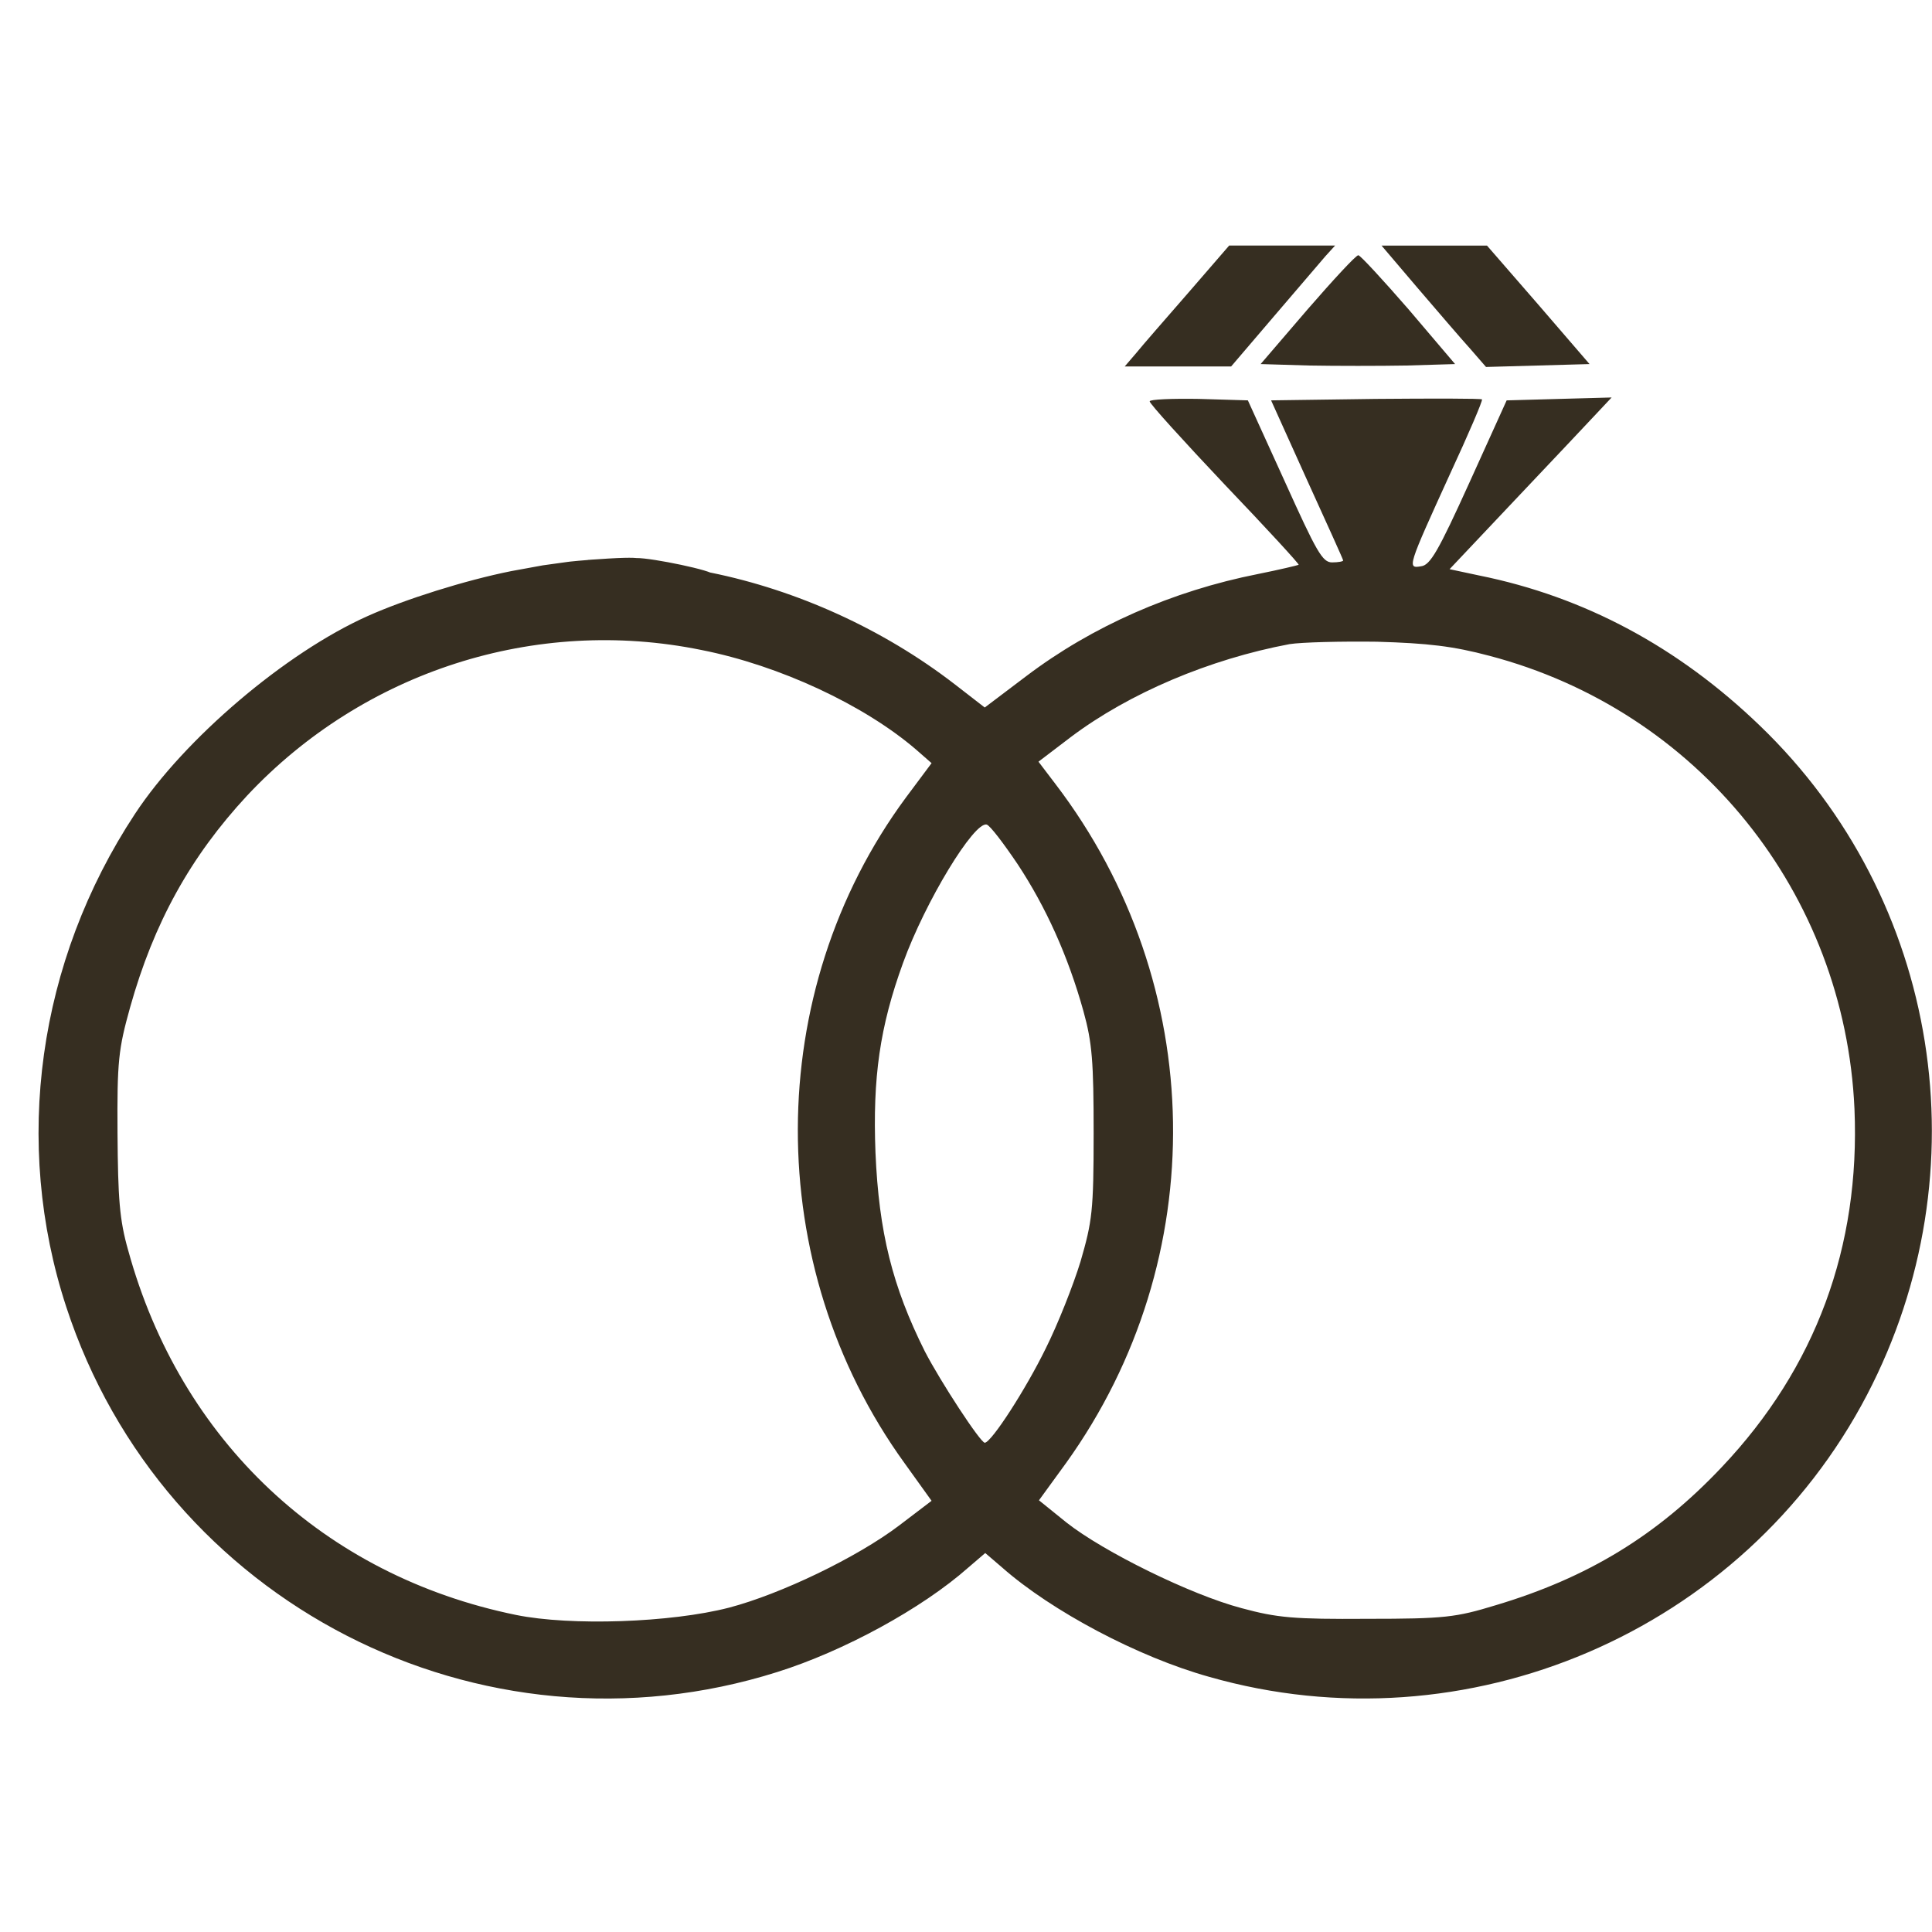 <?xml version="1.0" encoding="utf-8"?>
<svg fill="#362e21" width="800px" height="800px" viewBox="0 0 1000 1000" version="1.1" enable-background="new 0 0 1000 1000" xmlns="http://www.w3.org/2000/svg">
  <defs/>
  <g>
    <g transform="translate(0,511) scale(0.1,-0.1)">
      <path d="M6151.9,3596.1c-117.7-135.2-240.3-275.4-270.4-312.9l-60.1-70.1h275.4h275.4l220.3,257.9c120.2,140.2,240.4,280.4,267.9,313l50.1,55.1h-272.9h-275.4L6151.9,3596.1z"/>
      <path d="M7336.1,3621.1c105.2-122.7,225.3-262.9,272.9-315.4l82.6-95.1l267.9,7.5l267.9,7.5L7962,3533.5l-265.4,305.4h-272.9h-272.9L7336.1,3621.1z"/>
      <path d="M6767.8,3508.5L6525,3225.6l250.4-7.5c140.2-2.5,365.5-2.5,505.7,0l250.4,7.5L7291,3508.5c-132.7,152.7-250.4,280.4-260.4,280.4C7018.1,3788.9,6900.5,3661.2,6767.8,3508.5z"/>
      <path d="M 2933.634 2191.829 C 2935.844 2178.569 3117.413 2001.322 2945.246 2177.864 C 2930.685 2192.795 2940.9 2201.963 2940.9 2201.963 L 2809.908 2183.832 L 2646.335 2153.95 C 2408.535 2106.35 2098.035 2008.75 1902.735 1921.15 C 1477.135 1730.85 953.835 1285.25 698.535 897.15 C 195.135 133.45 64.935 -805.45 342.835 -1654.15 C 843.535 -3186.35 2485.935 -4030.05 4023.135 -3544.35 C 4366.135 -3436.65 4771.735 -3216.35 5012.035 -3003.55 L 5099.635 -2928.45 L 5187.235 -3003.55 C 5442.635 -3228.85 5890.735 -3466.75 6258.735 -3569.35 C 7590.635 -3949.85 9022.735 -3336.45 9663.635 -2109.75 C 10267.035 -953.05 10041.735 456.45 9110.335 1352.75 C 8687.235 1760.85 8201.535 2021.25 7655.735 2131.35 L 7503.035 2163.95 L 7843.535 2524.45 C 8033.835 2724.75 8221.635 2925.05 8264.135 2970.05 L 8341.735 3052.65 L 8068.835 3045.15 L 7798.435 3037.65 L 7605.635 2612.05 C 7445.435 2259.05 7402.835 2183.95 7355.235 2178.95 C 7282.635 2166.45 7285.135 2173.95 7505.435 2657.15 C 7600.635 2862.45 7675.735 3037.75 7670.735 3042.75 C 7665.735 3047.75 7417.835 3047.75 7119.935 3045.25 L 6579.135 3037.75 L 6764.435 2627.15 C 6867.035 2401.85 6952.235 2214.05 6952.235 2209.05 C 6952.235 2204.05 6927.235 2199.05 6894.635 2199.05 C 6844.535 2199.05 6814.535 2254.15 6649.235 2619.65 L 6458.935 3037.75 L 6206.035 3045.25 C 6065.835 3047.75 5950.635 3042.75 5950.635 3032.75 C 5950.635 3020.25 6125.935 2827.45 6338.735 2602.15 C 6554.035 2376.85 6726.835 2189.05 6721.835 2186.55 C 6716.835 2184.05 6624.235 2161.55 6511.535 2138.95 C 6068.435 2051.35 5652.835 1868.55 5312.335 1610.65 L 5097.035 1447.95 L 4941.835 1568.15 C 4568.835 1856.05 4122.914 2055.772 3679.714 2145.872 L 3590.509 2163.07 L 3560.458 2169.183 C 3232.092 2196.477 3421.915 2126.936 3456.915 2164.436 L 3543.248 2170.962 L 3495.134 2173.991 L 3473.513 2176.482 L 3420.395 2178.013 C 3384.627 2170.824 3446.175 2181.111 3401.075 2176.111 C 3371.075 2171.111 3371.935 2176.55 3371.935 2186.55 C 3371.935 2194.05 3356.367 2197.018 3340.16 2195.353 C 3124.507 2173.202 3422.859 2154.509 3422.859 2162.009 C 3422.859 2167.009 3712.48 2130.399 3679.365 2145.184 C 3613.331 2174.666 3285.331 2238.01 3278.467 2217.52 C 3272.909 2200.927 3414.632 2238.312 3092.505 2215.214 C 3046.881 2211.943 3035.726 2213.396 3035.726 2205.896 C 3035.726 2200.896 2996.535 2199.05 2966.435 2199.05 C 2916.335 2201.55 3207.903 1851.941 3047.703 2212.441 L 2901.561 2187.945 L 3043.363 2211.543 C 3009.11 2209.41 2979.269 2205.608 2951.658 2203.278 C 2875.726 2196.872 2954.544 2151.352 2933.634 2191.829 Z M 3630.135 1745.75 C 4035.735 1665.65 4473.835 1460.35 4741.735 1230.05 L 4821.835 1159.95 L 4689.135 982.15 C 3945.535 -24.25 3943.035 -1441.35 4681.635 -2462.85 L 4821.835 -2658.15 L 4654.135 -2785.75 C 4436.335 -2951.05 4040.735 -3141.25 3772.835 -3211.35 C 3472.435 -3288.95 2954.135 -3306.55 2671.235 -3248.95 C 1677.335 -3046.15 933.735 -2347.65 663.335 -1361.25 C 618.235 -1203.55 610.735 -1093.35 608.235 -755.35 C 605.735 -382.35 613.235 -319.75 673.335 -104.45 C 796.035 333.65 986.235 676.65 1279.235 992.15 C 1882.635 1635.55 2771.435 1921.05 3630.135 1745.75 Z M 7708.535 1715.75 C 8787.635 1432.75 9548.735 488.95 9598.735 -630.15 C 9628.735 -1343.65 9398.435 -1969.55 8912.735 -2482.85 C 8579.735 -2835.85 8219.235 -3056.15 7741.035 -3198.85 C 7535.735 -3261.45 7478.135 -3268.95 7077.535 -3268.95 C 6696.935 -3271.45 6611.835 -3263.95 6426.635 -3213.85 C 6161.235 -3143.75 5710.635 -2920.95 5520.335 -2770.75 L 5377.635 -2655.55 L 5517.835 -2462.75 C 6276.435 -1406.25 6253.935 15.85 5462.735 1052.35 L 5375.135 1167.55 L 5542.835 1295.25 C 5845.735 1523.05 6261.335 1698.35 6674.435 1775.95 C 6737.035 1785.95 6942.335 1790.95 7127.535 1788.45 C 7390.535 1780.75 7520.735 1765.75 7708.535 1715.75 Z M 5267.535 636.65 C 5412.735 416.35 5527.935 163.45 5608.035 -124.45 C 5653.135 -287.15 5660.635 -384.85 5660.635 -755.35 C 5660.635 -1158.45 5653.135 -1211.05 5593.035 -1418.85 C 5555.535 -1541.55 5475.335 -1744.35 5412.735 -1869.45 C 5310.135 -2079.75 5132.335 -2355.15 5097.235 -2357.65 C 5074.735 -2357.65 4866.935 -2039.65 4786.835 -1884.45 C 4619.135 -1548.95 4549.035 -1268.55 4531.435 -855.45 C 4516.435 -467.35 4553.935 -204.55 4674.135 125.95 C 4789.335 443.95 5042.135 859.55 5107.235 841.95 C 5124.835 836.95 5194.935 744.25 5267.535 636.65 Z"/>
    </g>
  </g>
</svg>